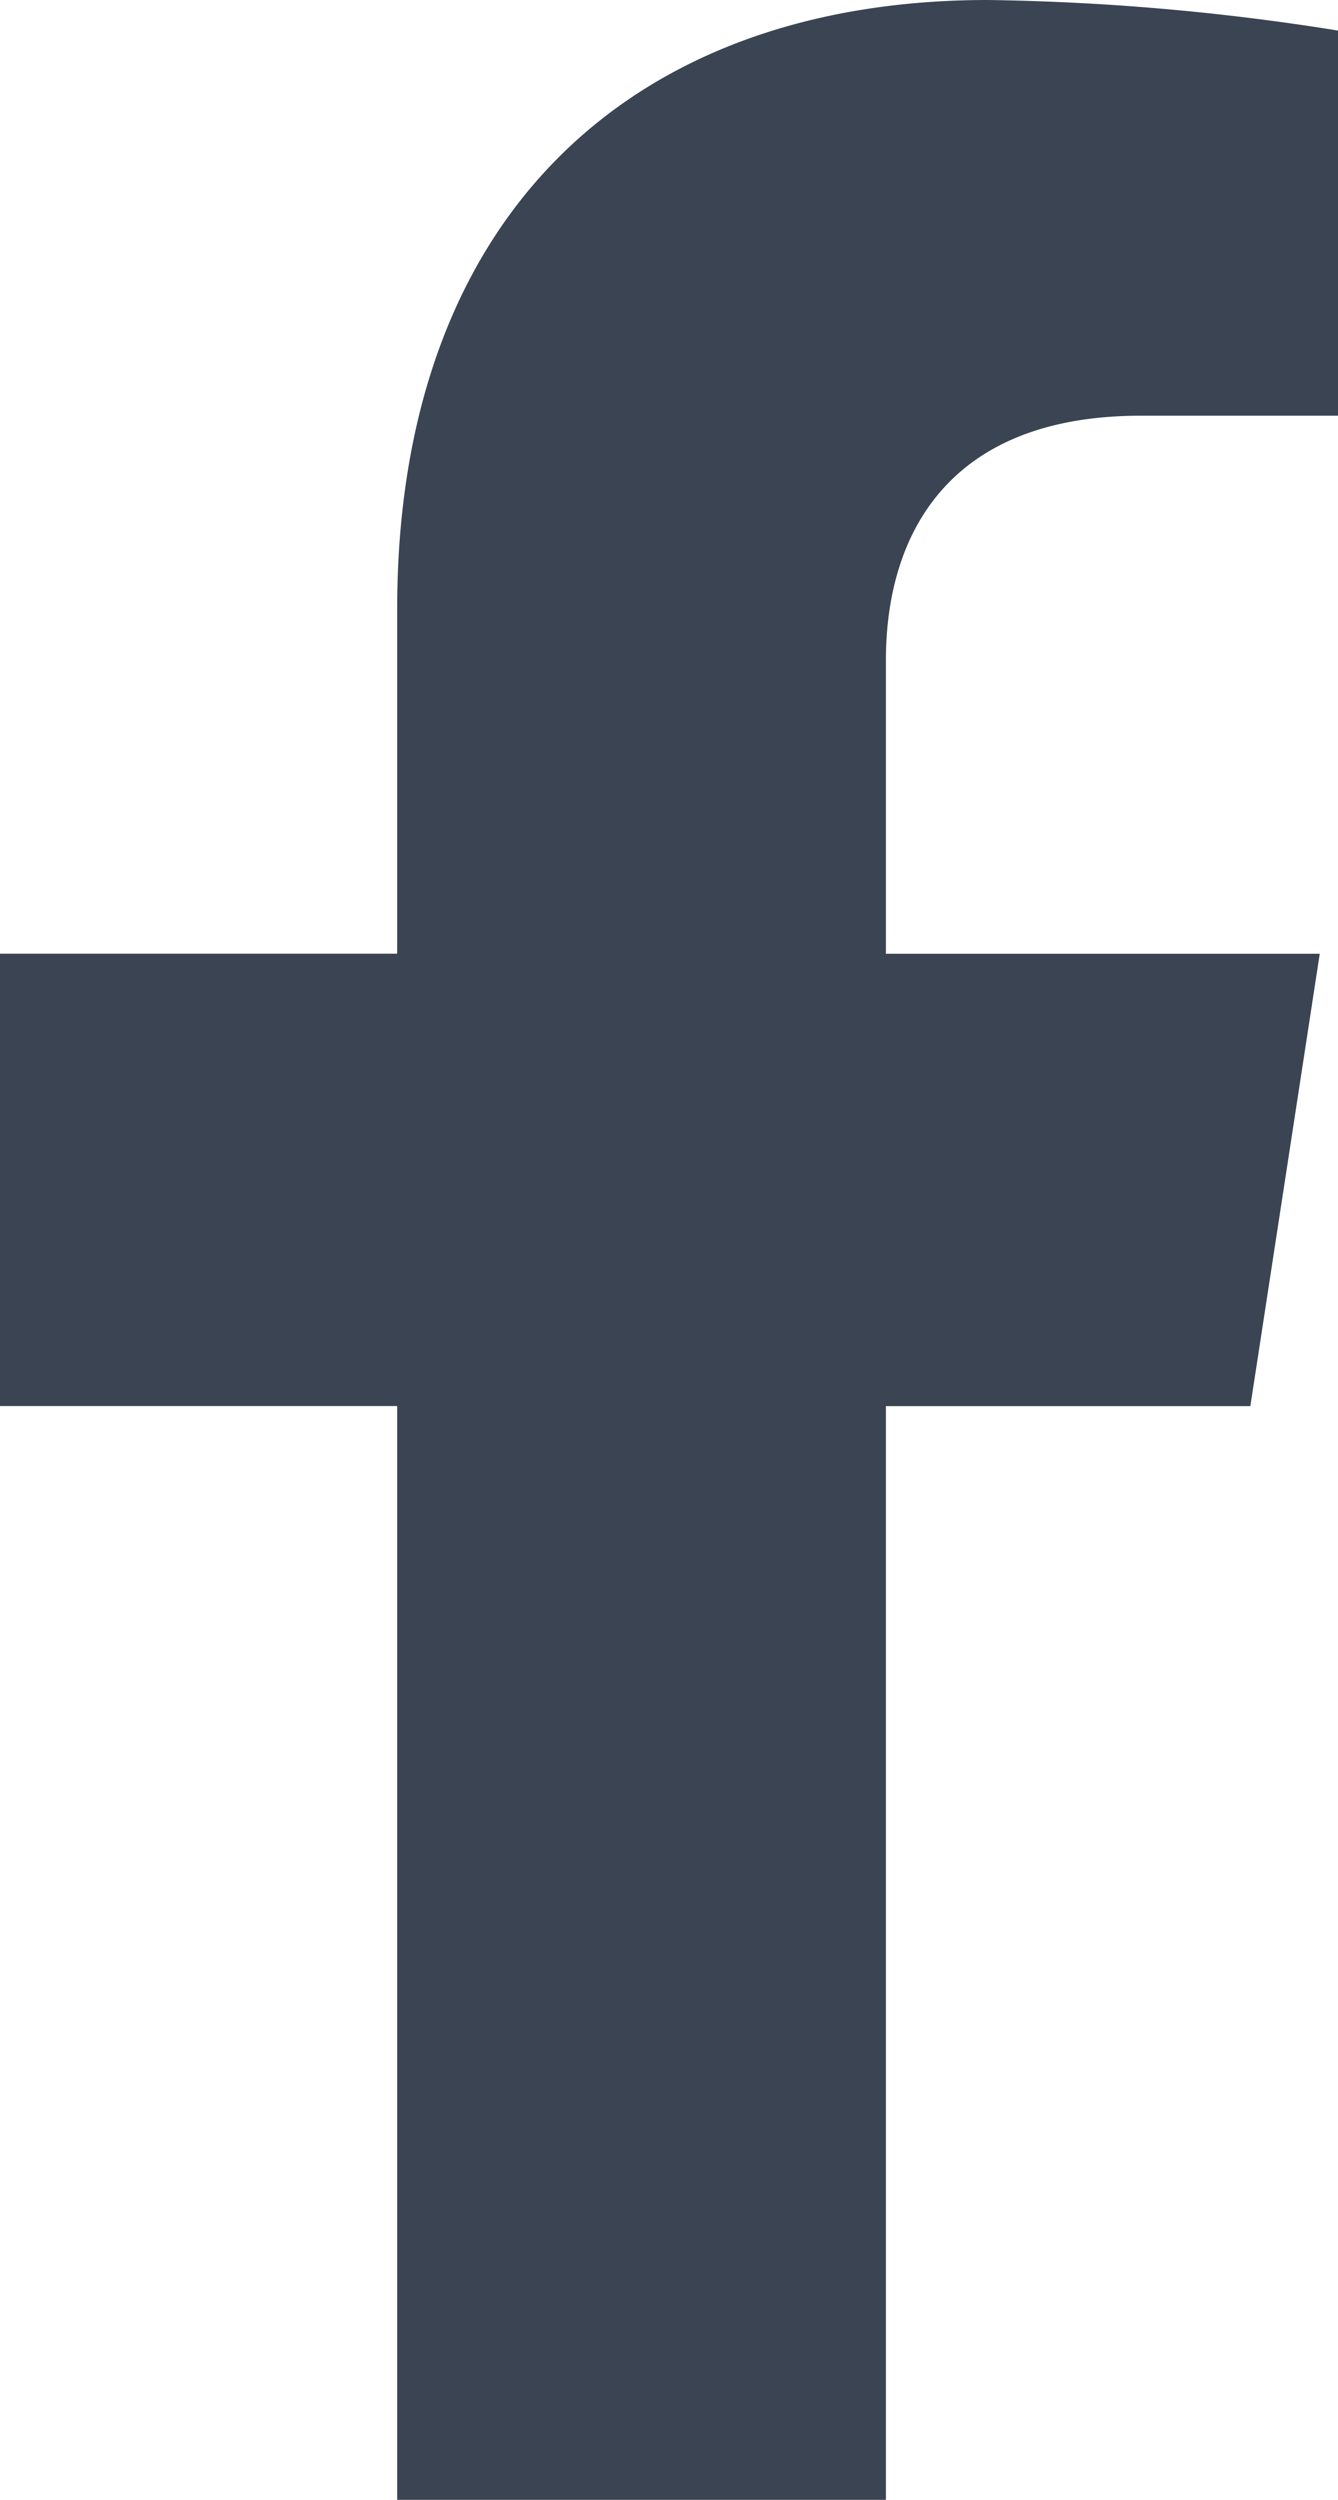 <?xml version="1.0" encoding="utf-8"?>
<svg xmlns="http://www.w3.org/2000/svg" viewBox="0 0 16.426 30.669">
  <path fill="#3a4452" d="m15.35 17.251.852-5.55h-5.326V8.1c0-1.518.744-3 3.129-3h2.421V.375A29.526 29.526 0 0 0 12.128 0C7.743 0 4.876 2.658 4.876 7.471V11.7H0v5.55h4.876v13.419h6V17.251Z" data-name="Icon awesome-facebook-f"/>
</svg>
